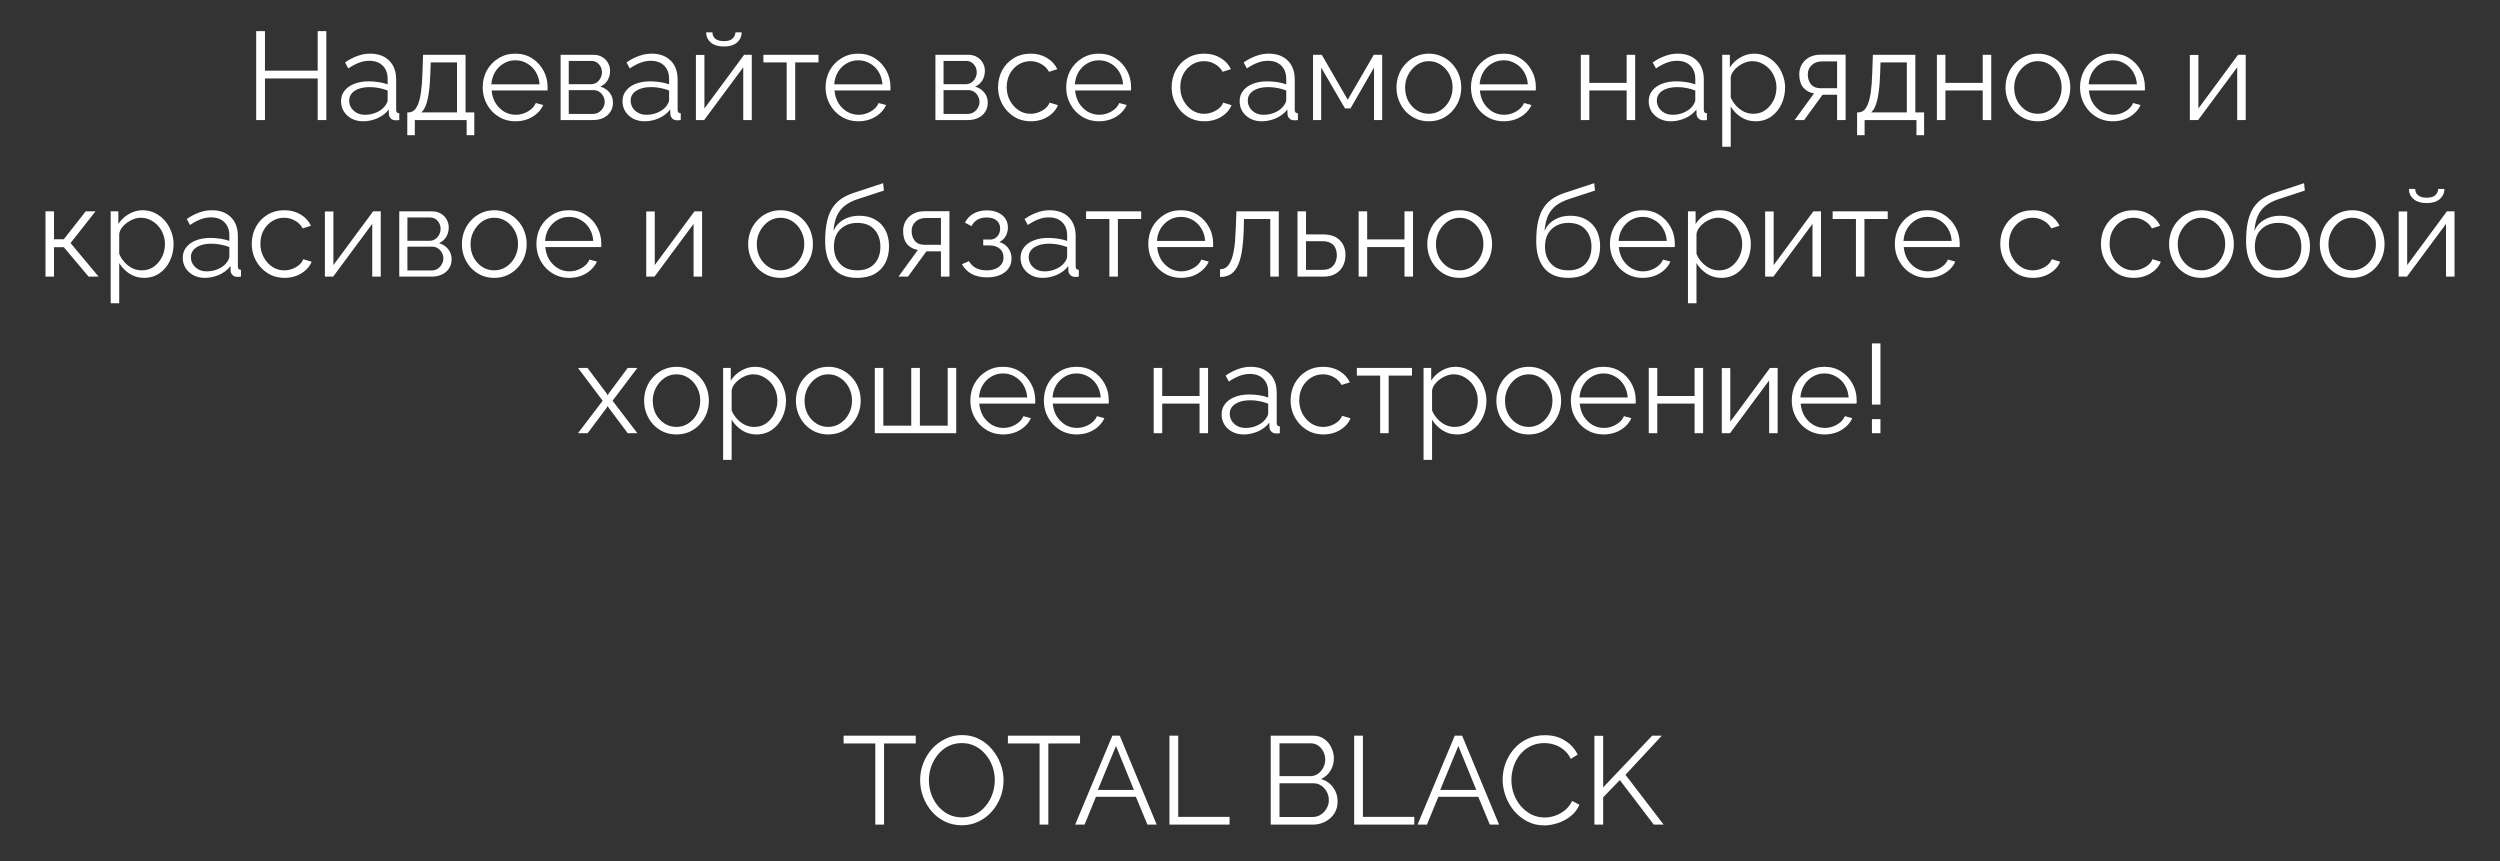 <?xml version="1.0" encoding="UTF-8"?> <svg xmlns="http://www.w3.org/2000/svg" width="479" height="165" viewBox="0 0 479 165" fill="none"><rect x="0" y="0" width="479" height="165" fill="#333333" stroke="none"/> <path d="M62.525 5.96V23H60.869V15.032H50.765V23H49.085V5.96H50.765V13.544H60.869V5.96H62.525ZM65.343 19.4C65.343 18.616 65.567 17.944 66.015 17.384C66.463 16.808 67.079 16.368 67.863 16.064C68.663 15.744 69.583 15.584 70.623 15.584C71.231 15.584 71.863 15.632 72.519 15.728C73.175 15.824 73.759 15.968 74.271 16.16V15.104C74.271 14.048 73.959 13.208 73.335 12.584C72.711 11.96 71.847 11.648 70.743 11.648C70.071 11.648 69.407 11.776 68.751 12.032C68.111 12.272 67.439 12.632 66.735 13.112L66.111 11.96C66.927 11.4 67.727 10.984 68.511 10.712C69.295 10.424 70.095 10.28 70.911 10.28C72.447 10.28 73.663 10.72 74.559 11.6C75.455 12.48 75.903 13.696 75.903 15.248V21.032C75.903 21.256 75.951 21.424 76.047 21.536C76.143 21.632 76.295 21.688 76.503 21.704V23C76.327 23.016 76.175 23.032 76.047 23.048C75.919 23.064 75.823 23.064 75.759 23.048C75.359 23.032 75.055 22.904 74.847 22.664C74.639 22.424 74.527 22.168 74.511 21.896L74.487 20.984C73.927 21.704 73.199 22.264 72.303 22.664C71.407 23.048 70.495 23.24 69.567 23.24C68.767 23.24 68.039 23.072 67.383 22.736C66.743 22.384 66.239 21.92 65.871 21.344C65.519 20.752 65.343 20.104 65.343 19.4ZM73.719 20.36C73.895 20.136 74.031 19.92 74.127 19.712C74.223 19.504 74.271 19.32 74.271 19.16V17.336C73.727 17.128 73.159 16.968 72.567 16.856C71.991 16.744 71.407 16.688 70.815 16.688C69.647 16.688 68.703 16.92 67.983 17.384C67.263 17.848 66.903 18.48 66.903 19.28C66.903 19.744 67.023 20.184 67.263 20.6C67.503 21 67.855 21.336 68.319 21.608C68.783 21.864 69.327 21.992 69.951 21.992C70.735 21.992 71.463 21.84 72.135 21.536C72.823 21.232 73.351 20.84 73.719 20.36ZM78.037 25.904V21.536H78.253C78.621 21.536 78.957 21.424 79.261 21.2C79.565 20.976 79.837 20.584 80.077 20.024C80.317 19.464 80.509 18.696 80.653 17.72C80.797 16.728 80.893 15.48 80.941 13.976L81.061 10.496H89.197V21.536H90.877V25.904H89.413V23H79.477V25.904H78.037ZM80.725 21.536H87.565V11.96H82.525L82.453 14.12C82.405 15.608 82.301 16.856 82.141 17.864C81.997 18.856 81.805 19.648 81.565 20.24C81.341 20.816 81.061 21.248 80.725 21.536ZM98.751 23.24C97.855 23.24 97.023 23.072 96.255 22.736C95.487 22.384 94.823 21.912 94.263 21.32C93.703 20.712 93.263 20.016 92.943 19.232C92.639 18.448 92.487 17.608 92.487 16.712C92.487 15.544 92.751 14.472 93.279 13.496C93.823 12.52 94.567 11.744 95.511 11.168C96.455 10.576 97.527 10.28 98.727 10.28C99.959 10.28 101.031 10.576 101.943 11.168C102.871 11.76 103.599 12.544 104.127 13.52C104.655 14.48 104.919 15.536 104.919 16.688C104.919 16.816 104.919 16.944 104.919 17.072C104.919 17.184 104.911 17.272 104.895 17.336H94.191C94.271 18.232 94.519 19.032 94.935 19.736C95.367 20.424 95.919 20.976 96.591 21.392C97.279 21.792 98.023 21.992 98.823 21.992C99.639 21.992 100.407 21.784 101.127 21.368C101.863 20.952 102.375 20.408 102.663 19.736L104.079 20.12C103.823 20.712 103.431 21.248 102.903 21.728C102.375 22.208 101.751 22.584 101.031 22.856C100.327 23.112 99.567 23.24 98.751 23.24ZM94.143 16.16H103.383C103.319 15.248 103.071 14.448 102.639 13.76C102.223 13.072 101.671 12.536 100.983 12.152C100.311 11.752 99.567 11.552 98.751 11.552C97.935 11.552 97.191 11.752 96.519 12.152C95.847 12.536 95.295 13.08 94.863 13.784C94.447 14.472 94.207 15.264 94.143 16.16ZM107.413 23V10.496H113.653C114.357 10.496 114.949 10.648 115.429 10.952C115.909 11.24 116.269 11.616 116.509 12.08C116.765 12.544 116.893 13.04 116.893 13.568C116.893 14.24 116.733 14.848 116.413 15.392C116.093 15.92 115.629 16.32 115.021 16.592C115.741 16.8 116.325 17.176 116.773 17.72C117.221 18.264 117.445 18.92 117.445 19.688C117.445 20.36 117.277 20.944 116.941 21.44C116.621 21.936 116.173 22.32 115.597 22.592C115.037 22.864 114.389 23 113.653 23H107.413ZM108.973 21.824H113.605C114.021 21.824 114.397 21.72 114.733 21.512C115.085 21.288 115.357 21 115.549 20.648C115.757 20.296 115.861 19.928 115.861 19.544C115.861 19.128 115.765 18.752 115.573 18.416C115.381 18.064 115.125 17.784 114.805 17.576C114.485 17.368 114.117 17.264 113.701 17.264H108.973V21.824ZM108.973 16.136H113.221C113.637 16.136 114.005 16.024 114.325 15.8C114.645 15.576 114.893 15.288 115.069 14.936C115.245 14.584 115.333 14.216 115.333 13.832C115.333 13.256 115.141 12.752 114.757 12.32C114.389 11.888 113.909 11.672 113.317 11.672H108.973V16.136ZM119.272 19.4C119.272 18.616 119.496 17.944 119.944 17.384C120.392 16.808 121.008 16.368 121.792 16.064C122.592 15.744 123.512 15.584 124.552 15.584C125.16 15.584 125.792 15.632 126.448 15.728C127.104 15.824 127.688 15.968 128.2 16.16V15.104C128.2 14.048 127.888 13.208 127.264 12.584C126.64 11.96 125.776 11.648 124.672 11.648C124 11.648 123.336 11.776 122.68 12.032C122.04 12.272 121.368 12.632 120.664 13.112L120.04 11.96C120.856 11.4 121.656 10.984 122.44 10.712C123.224 10.424 124.024 10.28 124.84 10.28C126.376 10.28 127.592 10.72 128.488 11.6C129.384 12.48 129.832 13.696 129.832 15.248V21.032C129.832 21.256 129.88 21.424 129.976 21.536C130.072 21.632 130.224 21.688 130.432 21.704V23C130.256 23.016 130.104 23.032 129.976 23.048C129.848 23.064 129.752 23.064 129.688 23.048C129.288 23.032 128.984 22.904 128.776 22.664C128.568 22.424 128.456 22.168 128.44 21.896L128.416 20.984C127.856 21.704 127.128 22.264 126.232 22.664C125.336 23.048 124.424 23.24 123.496 23.24C122.696 23.24 121.968 23.072 121.312 22.736C120.672 22.384 120.168 21.92 119.8 21.344C119.448 20.752 119.272 20.104 119.272 19.4ZM127.648 20.36C127.824 20.136 127.96 19.92 128.056 19.712C128.152 19.504 128.2 19.32 128.2 19.16V17.336C127.656 17.128 127.088 16.968 126.496 16.856C125.92 16.744 125.336 16.688 124.744 16.688C123.576 16.688 122.632 16.92 121.912 17.384C121.192 17.848 120.832 18.48 120.832 19.28C120.832 19.744 120.952 20.184 121.192 20.6C121.432 21 121.784 21.336 122.248 21.608C122.712 21.864 123.256 21.992 123.88 21.992C124.664 21.992 125.392 21.84 126.064 21.536C126.752 21.232 127.28 20.84 127.648 20.36ZM133.335 23V10.52H134.967V20.792L142.575 10.496H144.039V23H142.407V12.896L134.919 23H133.335ZM138.711 8.912C137.623 8.912 136.783 8.656 136.191 8.144C135.599 7.632 135.303 6.984 135.303 6.2H136.503C136.503 6.68 136.679 7.08 137.031 7.4C137.399 7.72 137.959 7.88 138.711 7.88C139.447 7.88 139.983 7.728 140.319 7.424C140.671 7.12 140.871 6.712 140.919 6.2H142.095C142.095 6.984 141.799 7.632 141.207 8.144C140.615 8.656 139.783 8.912 138.711 8.912ZM150.729 23V11.96H146.265V10.496H156.825V11.96H152.361V23H150.729ZM164.446 23.24C163.55 23.24 162.718 23.072 161.95 22.736C161.182 22.384 160.518 21.912 159.958 21.32C159.398 20.712 158.958 20.016 158.638 19.232C158.334 18.448 158.182 17.608 158.182 16.712C158.182 15.544 158.446 14.472 158.974 13.496C159.518 12.52 160.262 11.744 161.206 11.168C162.15 10.576 163.222 10.28 164.422 10.28C165.654 10.28 166.726 10.576 167.638 11.168C168.566 11.76 169.294 12.544 169.822 13.52C170.35 14.48 170.614 15.536 170.614 16.688C170.614 16.816 170.614 16.944 170.614 17.072C170.614 17.184 170.606 17.272 170.59 17.336H159.886C159.966 18.232 160.214 19.032 160.63 19.736C161.062 20.424 161.614 20.976 162.286 21.392C162.974 21.792 163.718 21.992 164.518 21.992C165.334 21.992 166.102 21.784 166.822 21.368C167.558 20.952 168.07 20.408 168.358 19.736L169.774 20.12C169.518 20.712 169.126 21.248 168.598 21.728C168.07 22.208 167.446 22.584 166.726 22.856C166.022 23.112 165.262 23.24 164.446 23.24ZM159.838 16.16H169.078C169.014 15.248 168.766 14.448 168.334 13.76C167.918 13.072 167.366 12.536 166.678 12.152C166.006 11.752 165.262 11.552 164.446 11.552C163.63 11.552 162.886 11.752 162.214 12.152C161.542 12.536 160.99 13.08 160.558 13.784C160.142 14.472 159.902 15.264 159.838 16.16ZM179.225 23V10.496H185.465C186.169 10.496 186.761 10.648 187.241 10.952C187.721 11.24 188.081 11.616 188.321 12.08C188.577 12.544 188.705 13.04 188.705 13.568C188.705 14.24 188.545 14.848 188.225 15.392C187.905 15.92 187.441 16.32 186.833 16.592C187.553 16.8 188.137 17.176 188.585 17.72C189.033 18.264 189.257 18.92 189.257 19.688C189.257 20.36 189.089 20.944 188.753 21.44C188.433 21.936 187.985 22.32 187.409 22.592C186.849 22.864 186.201 23 185.465 23H179.225ZM180.785 21.824H185.417C185.833 21.824 186.209 21.72 186.545 21.512C186.897 21.288 187.169 21 187.361 20.648C187.569 20.296 187.673 19.928 187.673 19.544C187.673 19.128 187.577 18.752 187.385 18.416C187.193 18.064 186.937 17.784 186.617 17.576C186.297 17.368 185.929 17.264 185.513 17.264H180.785V21.824ZM180.785 16.136H185.033C185.449 16.136 185.817 16.024 186.137 15.8C186.457 15.576 186.705 15.288 186.881 14.936C187.057 14.584 187.145 14.216 187.145 13.832C187.145 13.256 186.953 12.752 186.569 12.32C186.201 11.888 185.721 11.672 185.129 11.672H180.785V16.136ZM197.517 23.24C196.605 23.24 195.765 23.072 194.997 22.736C194.245 22.384 193.581 21.904 193.005 21.296C192.445 20.688 192.005 19.992 191.685 19.208C191.381 18.424 191.229 17.592 191.229 16.712C191.229 15.528 191.493 14.448 192.021 13.472C192.549 12.496 193.285 11.72 194.229 11.144C195.173 10.568 196.261 10.28 197.493 10.28C198.661 10.28 199.693 10.552 200.589 11.096C201.485 11.624 202.149 12.344 202.581 13.256L200.997 13.76C200.645 13.12 200.149 12.624 199.509 12.272C198.885 11.904 198.189 11.72 197.421 11.72C196.589 11.72 195.829 11.936 195.141 12.368C194.453 12.8 193.901 13.392 193.485 14.144C193.085 14.896 192.885 15.752 192.885 16.712C192.885 17.656 193.093 18.512 193.509 19.28C193.925 20.048 194.477 20.664 195.165 21.128C195.853 21.576 196.613 21.8 197.445 21.8C197.989 21.8 198.509 21.704 199.005 21.512C199.517 21.32 199.957 21.064 200.325 20.744C200.709 20.408 200.965 20.048 201.093 19.664L202.701 20.144C202.477 20.736 202.101 21.272 201.573 21.752C201.061 22.216 200.453 22.584 199.749 22.856C199.061 23.112 198.317 23.24 197.517 23.24ZM210.548 23.24C209.652 23.24 208.82 23.072 208.052 22.736C207.284 22.384 206.62 21.912 206.06 21.32C205.5 20.712 205.06 20.016 204.74 19.232C204.436 18.448 204.284 17.608 204.284 16.712C204.284 15.544 204.548 14.472 205.076 13.496C205.62 12.52 206.364 11.744 207.308 11.168C208.252 10.576 209.324 10.28 210.524 10.28C211.756 10.28 212.828 10.576 213.74 11.168C214.668 11.76 215.396 12.544 215.924 13.52C216.452 14.48 216.716 15.536 216.716 16.688C216.716 16.816 216.716 16.944 216.716 17.072C216.716 17.184 216.708 17.272 216.692 17.336H205.988C206.068 18.232 206.316 19.032 206.732 19.736C207.164 20.424 207.716 20.976 208.388 21.392C209.076 21.792 209.82 21.992 210.62 21.992C211.436 21.992 212.204 21.784 212.924 21.368C213.66 20.952 214.172 20.408 214.46 19.736L215.876 20.12C215.62 20.712 215.228 21.248 214.7 21.728C214.172 22.208 213.548 22.584 212.828 22.856C212.124 23.112 211.364 23.24 210.548 23.24ZM205.94 16.16H215.18C215.116 15.248 214.868 14.448 214.436 13.76C214.02 13.072 213.468 12.536 212.78 12.152C212.108 11.752 211.364 11.552 210.548 11.552C209.732 11.552 208.988 11.752 208.316 12.152C207.644 12.536 207.092 13.08 206.66 13.784C206.244 14.472 206.004 15.264 205.94 16.16ZM230.775 23.24C229.863 23.24 229.023 23.072 228.255 22.736C227.503 22.384 226.839 21.904 226.263 21.296C225.703 20.688 225.263 19.992 224.943 19.208C224.639 18.424 224.487 17.592 224.487 16.712C224.487 15.528 224.751 14.448 225.279 13.472C225.807 12.496 226.543 11.72 227.487 11.144C228.431 10.568 229.519 10.28 230.751 10.28C231.919 10.28 232.951 10.552 233.847 11.096C234.743 11.624 235.407 12.344 235.839 13.256L234.255 13.76C233.903 13.12 233.407 12.624 232.767 12.272C232.143 11.904 231.447 11.72 230.679 11.72C229.847 11.72 229.087 11.936 228.399 12.368C227.711 12.8 227.159 13.392 226.743 14.144C226.343 14.896 226.143 15.752 226.143 16.712C226.143 17.656 226.351 18.512 226.767 19.28C227.183 20.048 227.735 20.664 228.423 21.128C229.111 21.576 229.871 21.8 230.703 21.8C231.247 21.8 231.767 21.704 232.263 21.512C232.775 21.32 233.215 21.064 233.583 20.744C233.967 20.408 234.223 20.048 234.351 19.664L235.959 20.144C235.735 20.736 235.359 21.272 234.831 21.752C234.319 22.216 233.711 22.584 233.007 22.856C232.319 23.112 231.575 23.24 230.775 23.24ZM237.515 19.4C237.515 18.616 237.739 17.944 238.187 17.384C238.635 16.808 239.251 16.368 240.035 16.064C240.835 15.744 241.755 15.584 242.795 15.584C243.403 15.584 244.035 15.632 244.691 15.728C245.347 15.824 245.931 15.968 246.443 16.16V15.104C246.443 14.048 246.131 13.208 245.507 12.584C244.883 11.96 244.019 11.648 242.915 11.648C242.243 11.648 241.579 11.776 240.923 12.032C240.283 12.272 239.611 12.632 238.907 13.112L238.283 11.96C239.099 11.4 239.899 10.984 240.683 10.712C241.467 10.424 242.267 10.28 243.083 10.28C244.619 10.28 245.835 10.72 246.731 11.6C247.627 12.48 248.075 13.696 248.075 15.248V21.032C248.075 21.256 248.123 21.424 248.219 21.536C248.315 21.632 248.467 21.688 248.675 21.704V23C248.499 23.016 248.347 23.032 248.219 23.048C248.091 23.064 247.995 23.064 247.931 23.048C247.531 23.032 247.227 22.904 247.019 22.664C246.811 22.424 246.699 22.168 246.683 21.896L246.659 20.984C246.099 21.704 245.371 22.264 244.475 22.664C243.579 23.048 242.667 23.24 241.739 23.24C240.939 23.24 240.211 23.072 239.555 22.736C238.915 22.384 238.411 21.92 238.043 21.344C237.691 20.752 237.515 20.104 237.515 19.4ZM245.891 20.36C246.067 20.136 246.203 19.92 246.299 19.712C246.395 19.504 246.443 19.32 246.443 19.16V17.336C245.899 17.128 245.331 16.968 244.739 16.856C244.163 16.744 243.579 16.688 242.987 16.688C241.819 16.688 240.875 16.92 240.155 17.384C239.435 17.848 239.075 18.48 239.075 19.28C239.075 19.744 239.195 20.184 239.435 20.6C239.675 21 240.027 21.336 240.491 21.608C240.955 21.864 241.499 21.992 242.123 21.992C242.907 21.992 243.635 21.84 244.307 21.536C244.995 21.232 245.523 20.84 245.891 20.36ZM251.577 23V10.496H253.257L258.225 19.112L263.217 10.496H264.825V23H263.265V12.944L258.753 20.768H257.697L253.137 12.944V23H251.577ZM273.757 23.24C272.861 23.24 272.029 23.072 271.261 22.736C270.509 22.384 269.853 21.912 269.293 21.32C268.749 20.712 268.325 20.024 268.021 19.256C267.717 18.472 267.565 17.648 267.565 16.784C267.565 15.888 267.717 15.056 268.021 14.288C268.325 13.504 268.757 12.816 269.317 12.224C269.877 11.616 270.533 11.144 271.285 10.808C272.053 10.456 272.885 10.28 273.781 10.28C274.677 10.28 275.501 10.456 276.253 10.808C277.005 11.144 277.661 11.616 278.221 12.224C278.781 12.816 279.213 13.504 279.517 14.288C279.821 15.056 279.973 15.888 279.973 16.784C279.973 17.648 279.821 18.472 279.517 19.256C279.213 20.024 278.781 20.712 278.221 21.32C277.677 21.912 277.021 22.384 276.253 22.736C275.501 23.072 274.669 23.24 273.757 23.24ZM269.221 16.808C269.221 17.736 269.421 18.584 269.821 19.352C270.237 20.104 270.789 20.704 271.477 21.152C272.165 21.584 272.925 21.8 273.757 21.8C274.589 21.8 275.349 21.576 276.037 21.128C276.725 20.68 277.277 20.072 277.693 19.304C278.109 18.52 278.317 17.672 278.317 16.76C278.317 15.832 278.109 14.984 277.693 14.216C277.277 13.448 276.725 12.84 276.037 12.392C275.349 11.944 274.589 11.72 273.757 11.72C272.925 11.72 272.165 11.952 271.477 12.416C270.805 12.88 270.261 13.496 269.845 14.264C269.429 15.016 269.221 15.864 269.221 16.808ZM288.102 23.24C287.206 23.24 286.374 23.072 285.606 22.736C284.838 22.384 284.174 21.912 283.614 21.32C283.054 20.712 282.614 20.016 282.294 19.232C281.99 18.448 281.838 17.608 281.838 16.712C281.838 15.544 282.102 14.472 282.63 13.496C283.174 12.52 283.918 11.744 284.862 11.168C285.806 10.576 286.878 10.28 288.078 10.28C289.31 10.28 290.382 10.576 291.294 11.168C292.222 11.76 292.95 12.544 293.478 13.52C294.006 14.48 294.27 15.536 294.27 16.688C294.27 16.816 294.27 16.944 294.27 17.072C294.27 17.184 294.262 17.272 294.246 17.336H283.542C283.622 18.232 283.87 19.032 284.286 19.736C284.718 20.424 285.27 20.976 285.942 21.392C286.63 21.792 287.374 21.992 288.174 21.992C288.99 21.992 289.758 21.784 290.478 21.368C291.214 20.952 291.726 20.408 292.014 19.736L293.43 20.12C293.174 20.712 292.782 21.248 292.254 21.728C291.726 22.208 291.102 22.584 290.382 22.856C289.678 23.112 288.918 23.24 288.102 23.24ZM283.494 16.16H292.734C292.67 15.248 292.422 14.448 291.99 13.76C291.574 13.072 291.022 12.536 290.334 12.152C289.662 11.752 288.918 11.552 288.102 11.552C287.286 11.552 286.542 11.752 285.87 12.152C285.198 12.536 284.646 13.08 284.214 13.784C283.798 14.472 283.558 15.264 283.494 16.16ZM302.881 23V10.496H304.513V15.872H311.665V10.496H313.297V23H311.665V17.336H304.513V23H302.881ZM315.89 19.4C315.89 18.616 316.114 17.944 316.562 17.384C317.01 16.808 317.626 16.368 318.41 16.064C319.21 15.744 320.13 15.584 321.17 15.584C321.778 15.584 322.41 15.632 323.066 15.728C323.722 15.824 324.306 15.968 324.818 16.16V15.104C324.818 14.048 324.506 13.208 323.882 12.584C323.258 11.96 322.394 11.648 321.29 11.648C320.618 11.648 319.954 11.776 319.298 12.032C318.658 12.272 317.986 12.632 317.282 13.112L316.658 11.96C317.474 11.4 318.274 10.984 319.058 10.712C319.842 10.424 320.642 10.28 321.458 10.28C322.994 10.28 324.21 10.72 325.106 11.6C326.002 12.48 326.45 13.696 326.45 15.248V21.032C326.45 21.256 326.498 21.424 326.594 21.536C326.69 21.632 326.842 21.688 327.05 21.704V23C326.874 23.016 326.722 23.032 326.594 23.048C326.466 23.064 326.37 23.064 326.306 23.048C325.906 23.032 325.602 22.904 325.394 22.664C325.186 22.424 325.074 22.168 325.058 21.896L325.034 20.984C324.474 21.704 323.746 22.264 322.85 22.664C321.954 23.048 321.042 23.24 320.114 23.24C319.314 23.24 318.586 23.072 317.93 22.736C317.29 22.384 316.786 21.92 316.418 21.344C316.066 20.752 315.89 20.104 315.89 19.4ZM324.266 20.36C324.442 20.136 324.578 19.92 324.674 19.712C324.77 19.504 324.818 19.32 324.818 19.16V17.336C324.274 17.128 323.706 16.968 323.114 16.856C322.538 16.744 321.954 16.688 321.362 16.688C320.194 16.688 319.25 16.92 318.53 17.384C317.81 17.848 317.45 18.48 317.45 19.28C317.45 19.744 317.57 20.184 317.81 20.6C318.05 21 318.402 21.336 318.866 21.608C319.33 21.864 319.874 21.992 320.498 21.992C321.282 21.992 322.01 21.84 322.682 21.536C323.37 21.232 323.898 20.84 324.266 20.36ZM336.36 23.24C335.32 23.24 334.384 22.968 333.552 22.424C332.736 21.88 332.088 21.208 331.608 20.408V28.112H329.976V10.496H331.44V12.92C331.936 12.136 332.6 11.504 333.432 11.024C334.264 10.528 335.152 10.28 336.096 10.28C336.96 10.28 337.752 10.464 338.472 10.832C339.192 11.184 339.816 11.664 340.344 12.272C340.872 12.88 341.28 13.576 341.568 14.36C341.872 15.128 342.024 15.928 342.024 16.76C342.024 17.928 341.784 19.008 341.304 20C340.84 20.976 340.184 21.76 339.336 22.352C338.488 22.944 337.496 23.24 336.36 23.24ZM335.904 21.8C336.592 21.8 337.208 21.664 337.752 21.392C338.296 21.104 338.76 20.72 339.144 20.24C339.544 19.76 339.848 19.224 340.056 18.632C340.264 18.024 340.368 17.4 340.368 16.76C340.368 16.088 340.248 15.448 340.008 14.84C339.784 14.232 339.456 13.696 339.024 13.232C338.592 12.768 338.096 12.4 337.536 12.128C336.976 11.856 336.368 11.72 335.712 11.72C335.296 11.72 334.864 11.8 334.416 11.96C333.968 12.12 333.536 12.352 333.12 12.656C332.72 12.944 332.384 13.272 332.112 13.64C331.84 14.008 331.672 14.4 331.608 14.816V18.656C331.864 19.248 332.208 19.784 332.64 20.264C333.072 20.728 333.568 21.104 334.128 21.392C334.704 21.664 335.296 21.8 335.904 21.8ZM343.852 23L347.572 17.888C346.724 17.76 346.036 17.392 345.508 16.784C344.996 16.16 344.74 15.312 344.74 14.24C344.74 13.52 344.908 12.88 345.244 12.32C345.58 11.76 346.052 11.312 346.66 10.976C347.284 10.64 348.012 10.472 348.844 10.472H353.62V23H351.988V18.152H349.204L345.676 23H343.852ZM348.82 16.904H351.988V11.768H349.108C348.276 11.768 347.612 12.008 347.116 12.488C346.62 12.952 346.372 13.544 346.372 14.264C346.372 15 346.572 15.624 346.972 16.136C347.388 16.648 348.004 16.904 348.82 16.904ZM355.818 25.904V21.536H356.034C356.402 21.536 356.738 21.424 357.042 21.2C357.346 20.976 357.618 20.584 357.858 20.024C358.098 19.464 358.29 18.696 358.434 17.72C358.578 16.728 358.674 15.48 358.722 13.976L358.842 10.496H366.978V21.536H368.658V25.904H367.194V23H357.258V25.904H355.818ZM358.506 21.536H365.346V11.96H360.306L360.234 14.12C360.186 15.608 360.082 16.856 359.922 17.864C359.778 18.856 359.586 19.648 359.346 20.24C359.122 20.816 358.842 21.248 358.506 21.536ZM371.108 23V10.496H372.74V15.872H379.892V10.496H381.524V23H379.892V17.336H372.74V23H371.108ZM390.452 23.24C389.556 23.24 388.724 23.072 387.956 22.736C387.204 22.384 386.548 21.912 385.988 21.32C385.444 20.712 385.02 20.024 384.716 19.256C384.412 18.472 384.26 17.648 384.26 16.784C384.26 15.888 384.412 15.056 384.716 14.288C385.02 13.504 385.452 12.816 386.012 12.224C386.572 11.616 387.228 11.144 387.98 10.808C388.748 10.456 389.58 10.28 390.476 10.28C391.372 10.28 392.196 10.456 392.948 10.808C393.7 11.144 394.356 11.616 394.916 12.224C395.476 12.816 395.908 13.504 396.212 14.288C396.516 15.056 396.668 15.888 396.668 16.784C396.668 17.648 396.516 18.472 396.212 19.256C395.908 20.024 395.476 20.712 394.916 21.32C394.372 21.912 393.716 22.384 392.948 22.736C392.196 23.072 391.364 23.24 390.452 23.24ZM385.916 16.808C385.916 17.736 386.116 18.584 386.516 19.352C386.932 20.104 387.484 20.704 388.172 21.152C388.86 21.584 389.62 21.8 390.452 21.8C391.284 21.8 392.044 21.576 392.732 21.128C393.42 20.68 393.972 20.072 394.388 19.304C394.804 18.52 395.012 17.672 395.012 16.76C395.012 15.832 394.804 14.984 394.388 14.216C393.972 13.448 393.42 12.84 392.732 12.392C392.044 11.944 391.284 11.72 390.452 11.72C389.62 11.72 388.86 11.952 388.172 12.416C387.5 12.88 386.956 13.496 386.54 14.264C386.124 15.016 385.916 15.864 385.916 16.808ZM404.798 23.24C403.902 23.24 403.07 23.072 402.302 22.736C401.534 22.384 400.87 21.912 400.31 21.32C399.75 20.712 399.31 20.016 398.99 19.232C398.686 18.448 398.534 17.608 398.534 16.712C398.534 15.544 398.798 14.472 399.326 13.496C399.87 12.52 400.614 11.744 401.558 11.168C402.502 10.576 403.574 10.28 404.774 10.28C406.006 10.28 407.078 10.576 407.99 11.168C408.918 11.76 409.646 12.544 410.174 13.52C410.702 14.48 410.966 15.536 410.966 16.688C410.966 16.816 410.966 16.944 410.966 17.072C410.966 17.184 410.958 17.272 410.942 17.336H400.238C400.318 18.232 400.566 19.032 400.982 19.736C401.414 20.424 401.966 20.976 402.638 21.392C403.326 21.792 404.07 21.992 404.87 21.992C405.686 21.992 406.454 21.784 407.174 21.368C407.91 20.952 408.422 20.408 408.71 19.736L410.126 20.12C409.87 20.712 409.478 21.248 408.95 21.728C408.422 22.208 407.798 22.584 407.078 22.856C406.374 23.112 405.614 23.24 404.798 23.24ZM400.19 16.16H409.43C409.366 15.248 409.118 14.448 408.686 13.76C408.27 13.072 407.718 12.536 407.03 12.152C406.358 11.752 405.614 11.552 404.798 11.552C403.982 11.552 403.238 11.752 402.566 12.152C401.894 12.536 401.342 13.08 400.91 13.784C400.494 14.472 400.254 15.264 400.19 16.16ZM419.577 23V10.52H421.209V20.792L428.817 10.496H430.281V23H428.649V12.896L421.161 23H419.577ZM8.717 53V40.496H10.349V45.848H12.221L16.421 40.496H18.293L13.517 46.568L18.893 53H16.973L12.221 47.36H10.349V53H8.717ZM27.594 53.24C26.554 53.24 25.618 52.968 24.786 52.424C23.97 51.88 23.322 51.208 22.842 50.408V58.112H21.21V40.496H22.674V42.92C23.17 42.136 23.834 41.504 24.666 41.024C25.498 40.528 26.386 40.28 27.33 40.28C28.194 40.28 28.986 40.464 29.706 40.832C30.426 41.184 31.05 41.664 31.578 42.272C32.106 42.88 32.514 43.576 32.802 44.36C33.106 45.128 33.258 45.928 33.258 46.76C33.258 47.928 33.018 49.008 32.538 50C32.074 50.976 31.418 51.76 30.57 52.352C29.722 52.944 28.73 53.24 27.594 53.24ZM27.138 51.8C27.826 51.8 28.442 51.664 28.986 51.392C29.53 51.104 29.994 50.72 30.378 50.24C30.778 49.76 31.082 49.224 31.29 48.632C31.498 48.024 31.602 47.4 31.602 46.76C31.602 46.088 31.482 45.448 31.242 44.84C31.018 44.232 30.69 43.696 30.258 43.232C29.826 42.768 29.33 42.4 28.77 42.128C28.21 41.856 27.602 41.72 26.946 41.72C26.53 41.72 26.098 41.8 25.65 41.96C25.202 42.12 24.77 42.352 24.354 42.656C23.954 42.944 23.618 43.272 23.346 43.64C23.074 44.008 22.906 44.4 22.842 44.816V48.656C23.098 49.248 23.442 49.784 23.874 50.264C24.306 50.728 24.802 51.104 25.362 51.392C25.938 51.664 26.53 51.8 27.138 51.8ZM35.015 49.4C35.015 48.616 35.239 47.944 35.687 47.384C36.135 46.808 36.751 46.368 37.535 46.064C38.335 45.744 39.255 45.584 40.295 45.584C40.903 45.584 41.535 45.632 42.191 45.728C42.847 45.824 43.431 45.968 43.943 46.16V45.104C43.943 44.048 43.631 43.208 43.007 42.584C42.383 41.96 41.519 41.648 40.415 41.648C39.743 41.648 39.079 41.776 38.423 42.032C37.783 42.272 37.111 42.632 36.407 43.112L35.783 41.96C36.599 41.4 37.399 40.984 38.183 40.712C38.967 40.424 39.767 40.28 40.583 40.28C42.119 40.28 43.335 40.72 44.231 41.6C45.127 42.48 45.575 43.696 45.575 45.248V51.032C45.575 51.256 45.623 51.424 45.719 51.536C45.815 51.632 45.967 51.688 46.175 51.704V53C45.999 53.016 45.847 53.032 45.719 53.048C45.591 53.064 45.495 53.064 45.431 53.048C45.031 53.032 44.727 52.904 44.519 52.664C44.311 52.424 44.199 52.168 44.183 51.896L44.159 50.984C43.599 51.704 42.871 52.264 41.975 52.664C41.079 53.048 40.167 53.24 39.239 53.24C38.439 53.24 37.711 53.072 37.055 52.736C36.415 52.384 35.911 51.92 35.543 51.344C35.191 50.752 35.015 50.104 35.015 49.4ZM43.391 50.36C43.567 50.136 43.703 49.92 43.799 49.712C43.895 49.504 43.943 49.32 43.943 49.16V47.336C43.399 47.128 42.831 46.968 42.239 46.856C41.663 46.744 41.079 46.688 40.487 46.688C39.319 46.688 38.375 46.92 37.655 47.384C36.935 47.848 36.575 48.48 36.575 49.28C36.575 49.744 36.695 50.184 36.935 50.6C37.175 51 37.527 51.336 37.991 51.608C38.455 51.864 38.999 51.992 39.623 51.992C40.407 51.992 41.135 51.84 41.807 51.536C42.495 51.232 43.023 50.84 43.391 50.36ZM54.525 53.24C53.613 53.24 52.773 53.072 52.005 52.736C51.253 52.384 50.589 51.904 50.013 51.296C49.453 50.688 49.013 49.992 48.693 49.208C48.389 48.424 48.237 47.592 48.237 46.712C48.237 45.528 48.501 44.448 49.029 43.472C49.557 42.496 50.293 41.72 51.237 41.144C52.181 40.568 53.269 40.28 54.501 40.28C55.669 40.28 56.701 40.552 57.597 41.096C58.493 41.624 59.157 42.344 59.589 43.256L58.005 43.76C57.653 43.12 57.157 42.624 56.517 42.272C55.893 41.904 55.197 41.72 54.429 41.72C53.597 41.72 52.837 41.936 52.149 42.368C51.461 42.8 50.909 43.392 50.493 44.144C50.093 44.896 49.893 45.752 49.893 46.712C49.893 47.656 50.101 48.512 50.517 49.28C50.933 50.048 51.485 50.664 52.173 51.128C52.861 51.576 53.621 51.8 54.453 51.8C54.997 51.8 55.517 51.704 56.013 51.512C56.525 51.32 56.965 51.064 57.333 50.744C57.717 50.408 57.973 50.048 58.101 49.664L59.709 50.144C59.485 50.736 59.109 51.272 58.581 51.752C58.069 52.216 57.461 52.584 56.757 52.856C56.069 53.112 55.325 53.24 54.525 53.24ZM62.249 53V40.52H63.881V50.792L71.489 40.496H72.953V53H71.321V42.896L63.833 53H62.249ZM76.499 53V40.496H82.739C83.443 40.496 84.035 40.648 84.515 40.952C84.995 41.24 85.355 41.616 85.595 42.08C85.851 42.544 85.979 43.04 85.979 43.568C85.979 44.24 85.819 44.848 85.499 45.392C85.179 45.92 84.715 46.32 84.107 46.592C84.827 46.8 85.411 47.176 85.859 47.72C86.307 48.264 86.531 48.92 86.531 49.688C86.531 50.36 86.363 50.944 86.027 51.44C85.707 51.936 85.259 52.32 84.683 52.592C84.123 52.864 83.475 53 82.739 53H76.499ZM78.059 51.824H82.691C83.107 51.824 83.483 51.72 83.819 51.512C84.171 51.288 84.443 51 84.635 50.648C84.843 50.296 84.947 49.928 84.947 49.544C84.947 49.128 84.851 48.752 84.659 48.416C84.467 48.064 84.211 47.784 83.891 47.576C83.571 47.368 83.203 47.264 82.787 47.264H78.059V51.824ZM78.059 46.136H82.307C82.723 46.136 83.091 46.024 83.411 45.8C83.731 45.576 83.979 45.288 84.155 44.936C84.331 44.584 84.419 44.216 84.419 43.832C84.419 43.256 84.227 42.752 83.843 42.32C83.475 41.888 82.995 41.672 82.403 41.672H78.059V46.136ZM94.694 53.24C93.798 53.24 92.966 53.072 92.198 52.736C91.446 52.384 90.79 51.912 90.23 51.32C89.686 50.712 89.262 50.024 88.958 49.256C88.654 48.472 88.502 47.648 88.502 46.784C88.502 45.888 88.654 45.056 88.958 44.288C89.262 43.504 89.694 42.816 90.254 42.224C90.814 41.616 91.47 41.144 92.222 40.808C92.99 40.456 93.822 40.28 94.718 40.28C95.614 40.28 96.438 40.456 97.19 40.808C97.942 41.144 98.598 41.616 99.158 42.224C99.718 42.816 100.15 43.504 100.454 44.288C100.758 45.056 100.91 45.888 100.91 46.784C100.91 47.648 100.758 48.472 100.454 49.256C100.15 50.024 99.718 50.712 99.158 51.32C98.614 51.912 97.958 52.384 97.19 52.736C96.438 53.072 95.606 53.24 94.694 53.24ZM90.158 46.808C90.158 47.736 90.358 48.584 90.758 49.352C91.174 50.104 91.726 50.704 92.414 51.152C93.102 51.584 93.862 51.8 94.694 51.8C95.526 51.8 96.286 51.576 96.974 51.128C97.662 50.68 98.214 50.072 98.63 49.304C99.046 48.52 99.254 47.672 99.254 46.76C99.254 45.832 99.046 44.984 98.63 44.216C98.214 43.448 97.662 42.84 96.974 42.392C96.286 41.944 95.526 41.72 94.694 41.72C93.862 41.72 93.102 41.952 92.414 42.416C91.742 42.88 91.198 43.496 90.782 44.264C90.366 45.016 90.158 45.864 90.158 46.808ZM109.04 53.24C108.144 53.24 107.312 53.072 106.544 52.736C105.776 52.384 105.112 51.912 104.552 51.32C103.992 50.712 103.552 50.016 103.232 49.232C102.928 48.448 102.776 47.608 102.776 46.712C102.776 45.544 103.04 44.472 103.568 43.496C104.112 42.52 104.856 41.744 105.8 41.168C106.744 40.576 107.816 40.28 109.016 40.28C110.248 40.28 111.32 40.576 112.232 41.168C113.16 41.76 113.888 42.544 114.416 43.52C114.944 44.48 115.208 45.536 115.208 46.688C115.208 46.816 115.208 46.944 115.208 47.072C115.208 47.184 115.2 47.272 115.184 47.336H104.48C104.56 48.232 104.808 49.032 105.224 49.736C105.656 50.424 106.208 50.976 106.88 51.392C107.568 51.792 108.312 51.992 109.112 51.992C109.928 51.992 110.696 51.784 111.416 51.368C112.152 50.952 112.664 50.408 112.952 49.736L114.368 50.12C114.112 50.712 113.72 51.248 113.192 51.728C112.664 52.208 112.04 52.584 111.32 52.856C110.616 53.112 109.856 53.24 109.04 53.24ZM104.432 46.16H113.672C113.608 45.248 113.36 44.448 112.928 43.76C112.512 43.072 111.96 42.536 111.272 42.152C110.6 41.752 109.856 41.552 109.04 41.552C108.224 41.552 107.48 41.752 106.808 42.152C106.136 42.536 105.584 43.08 105.152 43.784C104.736 44.472 104.496 45.264 104.432 46.16ZM123.819 53V40.52H125.451V50.792L133.059 40.496H134.523V53H132.891V42.896L125.403 53H123.819ZM149.538 53.24C148.642 53.24 147.81 53.072 147.042 52.736C146.29 52.384 145.634 51.912 145.074 51.32C144.53 50.712 144.106 50.024 143.802 49.256C143.498 48.472 143.346 47.648 143.346 46.784C143.346 45.888 143.498 45.056 143.802 44.288C144.106 43.504 144.538 42.816 145.098 42.224C145.658 41.616 146.314 41.144 147.066 40.808C147.834 40.456 148.666 40.28 149.562 40.28C150.458 40.28 151.282 40.456 152.034 40.808C152.786 41.144 153.442 41.616 154.002 42.224C154.562 42.816 154.994 43.504 155.298 44.288C155.602 45.056 155.754 45.888 155.754 46.784C155.754 47.648 155.602 48.472 155.298 49.256C154.994 50.024 154.562 50.712 154.002 51.32C153.458 51.912 152.802 52.384 152.034 52.736C151.282 53.072 150.45 53.24 149.538 53.24ZM145.002 46.808C145.002 47.736 145.202 48.584 145.602 49.352C146.018 50.104 146.57 50.704 147.258 51.152C147.946 51.584 148.706 51.8 149.538 51.8C150.37 51.8 151.13 51.576 151.818 51.128C152.506 50.68 153.058 50.072 153.474 49.304C153.89 48.52 154.098 47.672 154.098 46.76C154.098 45.832 153.89 44.984 153.474 44.216C153.058 43.448 152.506 42.84 151.818 42.392C151.13 41.944 150.37 41.72 149.538 41.72C148.706 41.72 147.946 41.952 147.258 42.416C146.586 42.88 146.042 43.496 145.626 44.264C145.21 45.016 145.002 45.864 145.002 46.808ZM164.22 53.24C162.204 53.24 160.676 52.624 159.636 51.392C158.612 50.144 158.1 48.424 158.1 46.232C158.1 44.68 158.228 43.368 158.484 42.296C158.74 41.224 159.116 40.344 159.612 39.656C160.108 38.952 160.716 38.376 161.436 37.928C162.172 37.48 163.012 37.112 163.956 36.824L169.212 35.096L169.356 36.512L164.292 38.168C163.332 38.488 162.532 38.896 161.892 39.392C161.252 39.888 160.748 40.52 160.38 41.288C160.028 42.04 159.796 43.024 159.684 44.24C160.1 43.312 160.74 42.6 161.604 42.104C162.468 41.592 163.468 41.336 164.604 41.336C165.82 41.336 166.852 41.584 167.7 42.08C168.564 42.576 169.22 43.264 169.668 44.144C170.116 45.024 170.34 46.04 170.34 47.192C170.34 48.408 170.1 49.472 169.62 50.384C169.156 51.28 168.468 51.984 167.556 52.496C166.66 52.992 165.548 53.24 164.22 53.24ZM164.22 51.8C165.644 51.8 166.74 51.392 167.508 50.576C168.292 49.744 168.684 48.64 168.684 47.264C168.684 45.92 168.3 44.824 167.532 43.976C166.78 43.128 165.676 42.704 164.22 42.704C163.388 42.704 162.636 42.88 161.964 43.232C161.292 43.584 160.756 44.096 160.356 44.768C159.972 45.44 159.78 46.272 159.78 47.264C159.78 48.128 159.948 48.904 160.284 49.592C160.636 50.28 161.14 50.824 161.796 51.224C162.452 51.608 163.26 51.8 164.22 51.8ZM172.149 53L175.869 47.888C175.021 47.76 174.333 47.392 173.805 46.784C173.293 46.16 173.037 45.312 173.037 44.24C173.037 43.52 173.205 42.88 173.541 42.32C173.877 41.76 174.349 41.312 174.957 40.976C175.581 40.64 176.309 40.472 177.141 40.472H181.917V53H180.285V48.152H177.501L173.973 53H172.149ZM177.117 46.904H180.285V41.768H177.405C176.573 41.768 175.909 42.008 175.413 42.488C174.917 42.952 174.669 43.544 174.669 44.264C174.669 45 174.869 45.624 175.269 46.136C175.685 46.648 176.301 46.904 177.117 46.904ZM189.131 53.144C187.979 53.144 186.995 52.928 186.179 52.496C185.363 52.048 184.739 51.424 184.307 50.624L185.651 50.024C185.955 50.584 186.395 51.024 186.971 51.344C187.547 51.648 188.243 51.8 189.059 51.8C190.035 51.8 190.811 51.576 191.387 51.128C191.979 50.68 192.275 50.08 192.275 49.328C192.275 48.64 192.043 48.088 191.579 47.672C191.115 47.256 190.475 47.04 189.659 47.024H188.387V45.896H189.755C190.107 45.896 190.427 45.8 190.715 45.608C191.003 45.416 191.227 45.16 191.387 44.84C191.547 44.52 191.627 44.16 191.627 43.76C191.627 43.136 191.403 42.632 190.955 42.248C190.523 41.864 189.883 41.672 189.035 41.672C188.331 41.672 187.739 41.816 187.259 42.104C186.795 42.376 186.419 42.784 186.131 43.328L184.883 42.656C185.251 41.92 185.795 41.344 186.515 40.928C187.251 40.512 188.107 40.304 189.083 40.304C189.883 40.304 190.579 40.44 191.171 40.712C191.779 40.968 192.251 41.344 192.587 41.84C192.939 42.32 193.115 42.904 193.115 43.592C193.115 44.184 192.971 44.736 192.683 45.248C192.395 45.744 191.995 46.12 191.483 46.376C192.219 46.6 192.787 46.992 193.187 47.552C193.603 48.112 193.811 48.768 193.811 49.52C193.811 50.272 193.611 50.92 193.211 51.464C192.811 52.008 192.259 52.424 191.555 52.712C190.851 53 190.043 53.144 189.131 53.144ZM195.538 49.4C195.538 48.616 195.762 47.944 196.21 47.384C196.658 46.808 197.274 46.368 198.058 46.064C198.858 45.744 199.778 45.584 200.818 45.584C201.426 45.584 202.058 45.632 202.714 45.728C203.37 45.824 203.954 45.968 204.466 46.16V45.104C204.466 44.048 204.154 43.208 203.53 42.584C202.906 41.96 202.042 41.648 200.938 41.648C200.266 41.648 199.602 41.776 198.946 42.032C198.306 42.272 197.634 42.632 196.93 43.112L196.306 41.96C197.122 41.4 197.922 40.984 198.706 40.712C199.49 40.424 200.29 40.28 201.106 40.28C202.642 40.28 203.858 40.72 204.754 41.6C205.65 42.48 206.098 43.696 206.098 45.248V51.032C206.098 51.256 206.146 51.424 206.242 51.536C206.338 51.632 206.49 51.688 206.698 51.704V53C206.522 53.016 206.37 53.032 206.242 53.048C206.114 53.064 206.018 53.064 205.954 53.048C205.554 53.032 205.25 52.904 205.042 52.664C204.834 52.424 204.722 52.168 204.706 51.896L204.682 50.984C204.122 51.704 203.394 52.264 202.498 52.664C201.602 53.048 200.69 53.24 199.762 53.24C198.962 53.24 198.234 53.072 197.578 52.736C196.938 52.384 196.434 51.92 196.066 51.344C195.714 50.752 195.538 50.104 195.538 49.4ZM203.914 50.36C204.09 50.136 204.226 49.92 204.322 49.712C204.418 49.504 204.466 49.32 204.466 49.16V47.336C203.922 47.128 203.354 46.968 202.762 46.856C202.186 46.744 201.602 46.688 201.01 46.688C199.842 46.688 198.898 46.92 198.178 47.384C197.458 47.848 197.098 48.48 197.098 49.28C197.098 49.744 197.218 50.184 197.458 50.6C197.698 51 198.05 51.336 198.514 51.608C198.978 51.864 199.522 51.992 200.146 51.992C200.93 51.992 201.658 51.84 202.33 51.536C203.018 51.232 203.546 50.84 203.914 50.36ZM212.557 53V41.96H208.093V40.496H218.653V41.96H214.189V53H212.557ZM226.274 53.24C225.378 53.24 224.546 53.072 223.778 52.736C223.01 52.384 222.346 51.912 221.786 51.32C221.226 50.712 220.786 50.016 220.466 49.232C220.162 48.448 220.01 47.608 220.01 46.712C220.01 45.544 220.274 44.472 220.802 43.496C221.346 42.52 222.09 41.744 223.034 41.168C223.978 40.576 225.05 40.28 226.25 40.28C227.482 40.28 228.554 40.576 229.466 41.168C230.394 41.76 231.122 42.544 231.65 43.52C232.178 44.48 232.442 45.536 232.442 46.688C232.442 46.816 232.442 46.944 232.442 47.072C232.442 47.184 232.434 47.272 232.418 47.336H221.714C221.794 48.232 222.042 49.032 222.458 49.736C222.89 50.424 223.442 50.976 224.114 51.392C224.802 51.792 225.546 51.992 226.346 51.992C227.162 51.992 227.93 51.784 228.65 51.368C229.386 50.952 229.898 50.408 230.186 49.736L231.602 50.12C231.346 50.712 230.954 51.248 230.426 51.728C229.898 52.208 229.274 52.584 228.554 52.856C227.85 53.112 227.09 53.24 226.274 53.24ZM221.666 46.16H230.906C230.842 45.248 230.594 44.448 230.162 43.76C229.746 43.072 229.194 42.536 228.506 42.152C227.834 41.752 227.09 41.552 226.274 41.552C225.458 41.552 224.714 41.752 224.042 42.152C223.37 42.536 222.818 43.08 222.386 43.784C221.97 44.472 221.73 45.264 221.666 46.16ZM233.76 53.072V51.584C234.192 51.584 234.576 51.472 234.912 51.248C235.248 51.008 235.544 50.608 235.8 50.048C236.072 49.488 236.288 48.72 236.448 47.744C236.608 46.752 236.712 45.496 236.76 43.976L236.904 40.496H245.016V53H243.384V41.96H238.344L238.296 44.12C238.232 45.848 238.096 47.296 237.888 48.464C237.68 49.616 237.384 50.528 237 51.2C236.632 51.872 236.176 52.352 235.632 52.64C235.088 52.928 234.464 53.072 233.76 53.072ZM248.6 53V40.496H250.232V44.912H253.472C254.896 44.912 255.968 45.28 256.688 46.016C257.424 46.736 257.792 47.688 257.792 48.872C257.792 49.64 257.632 50.336 257.312 50.96C256.992 51.584 256.52 52.08 255.896 52.448C255.288 52.816 254.52 53 253.592 53H248.6ZM250.232 51.704H253.376C254.032 51.704 254.56 51.576 254.96 51.32C255.36 51.048 255.656 50.704 255.848 50.288C256.04 49.856 256.136 49.392 256.136 48.896C256.136 48.416 256.048 47.976 255.872 47.576C255.712 47.16 255.424 46.832 255.008 46.592C254.608 46.336 254.048 46.208 253.328 46.208H250.232V51.704ZM260.319 53V40.496H261.951V45.872H269.103V40.496H270.735V53H269.103V47.336H261.951V53H260.319ZM279.663 53.24C278.767 53.24 277.935 53.072 277.167 52.736C276.415 52.384 275.759 51.912 275.199 51.32C274.655 50.712 274.231 50.024 273.927 49.256C273.623 48.472 273.471 47.648 273.471 46.784C273.471 45.888 273.623 45.056 273.927 44.288C274.231 43.504 274.663 42.816 275.223 42.224C275.783 41.616 276.439 41.144 277.191 40.808C277.959 40.456 278.791 40.28 279.687 40.28C280.583 40.28 281.407 40.456 282.159 40.808C282.911 41.144 283.567 41.616 284.127 42.224C284.687 42.816 285.119 43.504 285.423 44.288C285.727 45.056 285.879 45.888 285.879 46.784C285.879 47.648 285.727 48.472 285.423 49.256C285.119 50.024 284.687 50.712 284.127 51.32C283.583 51.912 282.927 52.384 282.159 52.736C281.407 53.072 280.575 53.24 279.663 53.24ZM275.127 46.808C275.127 47.736 275.327 48.584 275.727 49.352C276.143 50.104 276.695 50.704 277.383 51.152C278.071 51.584 278.831 51.8 279.663 51.8C280.495 51.8 281.255 51.576 281.943 51.128C282.631 50.68 283.183 50.072 283.599 49.304C284.015 48.52 284.223 47.672 284.223 46.76C284.223 45.832 284.015 44.984 283.599 44.216C283.183 43.448 282.631 42.84 281.943 42.392C281.255 41.944 280.495 41.72 279.663 41.72C278.831 41.72 278.071 41.952 277.383 42.416C276.711 42.88 276.167 43.496 275.751 44.264C275.335 45.016 275.127 45.864 275.127 46.808ZM300.462 53.24C298.446 53.24 296.918 52.624 295.878 51.392C294.854 50.144 294.342 48.424 294.342 46.232C294.342 44.68 294.47 43.368 294.726 42.296C294.982 41.224 295.358 40.344 295.854 39.656C296.35 38.952 296.958 38.376 297.678 37.928C298.414 37.48 299.254 37.112 300.198 36.824L305.454 35.096L305.598 36.512L300.534 38.168C299.574 38.488 298.774 38.896 298.134 39.392C297.494 39.888 296.99 40.52 296.622 41.288C296.27 42.04 296.038 43.024 295.926 44.24C296.342 43.312 296.982 42.6 297.846 42.104C298.71 41.592 299.71 41.336 300.846 41.336C302.062 41.336 303.094 41.584 303.942 42.08C304.806 42.576 305.462 43.264 305.91 44.144C306.358 45.024 306.582 46.04 306.582 47.192C306.582 48.408 306.342 49.472 305.862 50.384C305.398 51.28 304.71 51.984 303.798 52.496C302.902 52.992 301.79 53.24 300.462 53.24ZM300.462 51.8C301.886 51.8 302.982 51.392 303.75 50.576C304.534 49.744 304.926 48.64 304.926 47.264C304.926 45.92 304.542 44.824 303.774 43.976C303.022 43.128 301.918 42.704 300.462 42.704C299.63 42.704 298.878 42.88 298.206 43.232C297.534 43.584 296.998 44.096 296.598 44.768C296.214 45.44 296.022 46.272 296.022 47.264C296.022 48.128 296.19 48.904 296.526 49.592C296.878 50.28 297.382 50.824 298.038 51.224C298.694 51.608 299.502 51.8 300.462 51.8ZM314.727 53.24C313.831 53.24 312.999 53.072 312.231 52.736C311.463 52.384 310.799 51.912 310.239 51.32C309.679 50.712 309.239 50.016 308.919 49.232C308.615 48.448 308.463 47.608 308.463 46.712C308.463 45.544 308.727 44.472 309.255 43.496C309.799 42.52 310.543 41.744 311.487 41.168C312.431 40.576 313.503 40.28 314.703 40.28C315.935 40.28 317.007 40.576 317.919 41.168C318.847 41.76 319.575 42.544 320.103 43.52C320.631 44.48 320.895 45.536 320.895 46.688C320.895 46.816 320.895 46.944 320.895 47.072C320.895 47.184 320.887 47.272 320.871 47.336H310.167C310.247 48.232 310.495 49.032 310.911 49.736C311.343 50.424 311.895 50.976 312.567 51.392C313.255 51.792 313.999 51.992 314.799 51.992C315.615 51.992 316.383 51.784 317.103 51.368C317.839 50.952 318.351 50.408 318.639 49.736L320.055 50.12C319.799 50.712 319.407 51.248 318.879 51.728C318.351 52.208 317.727 52.584 317.007 52.856C316.303 53.112 315.543 53.24 314.727 53.24ZM310.119 46.16H319.359C319.295 45.248 319.047 44.448 318.615 43.76C318.199 43.072 317.647 42.536 316.959 42.152C316.287 41.752 315.543 41.552 314.727 41.552C313.911 41.552 313.167 41.752 312.495 42.152C311.823 42.536 311.271 43.08 310.839 43.784C310.423 44.472 310.183 45.264 310.119 46.16ZM329.797 53.24C328.757 53.24 327.821 52.968 326.989 52.424C326.173 51.88 325.525 51.208 325.045 50.408V58.112H323.413V40.496H324.877V42.92C325.373 42.136 326.037 41.504 326.869 41.024C327.701 40.528 328.589 40.28 329.533 40.28C330.397 40.28 331.189 40.464 331.909 40.832C332.629 41.184 333.253 41.664 333.781 42.272C334.309 42.88 334.717 43.576 335.005 44.36C335.309 45.128 335.461 45.928 335.461 46.76C335.461 47.928 335.221 49.008 334.741 50C334.277 50.976 333.621 51.76 332.773 52.352C331.925 52.944 330.933 53.24 329.797 53.24ZM329.341 51.8C330.029 51.8 330.645 51.664 331.189 51.392C331.733 51.104 332.197 50.72 332.581 50.24C332.981 49.76 333.285 49.224 333.493 48.632C333.701 48.024 333.805 47.4 333.805 46.76C333.805 46.088 333.685 45.448 333.445 44.84C333.221 44.232 332.893 43.696 332.461 43.232C332.029 42.768 331.533 42.4 330.973 42.128C330.413 41.856 329.805 41.72 329.149 41.72C328.733 41.72 328.301 41.8 327.853 41.96C327.405 42.12 326.973 42.352 326.557 42.656C326.157 42.944 325.821 43.272 325.549 43.64C325.277 44.008 325.109 44.4 325.045 44.816V48.656C325.301 49.248 325.645 49.784 326.077 50.264C326.509 50.728 327.005 51.104 327.565 51.392C328.141 51.664 328.733 51.8 329.341 51.8ZM338.202 53V40.52H339.834V50.792L347.442 40.496H348.906V53H347.274V42.896L339.786 53H338.202ZM355.596 53V41.96H351.132V40.496H361.692V41.96H357.228V53H355.596ZM369.313 53.24C368.417 53.24 367.585 53.072 366.817 52.736C366.049 52.384 365.385 51.912 364.825 51.32C364.265 50.712 363.825 50.016 363.505 49.232C363.201 48.448 363.049 47.608 363.049 46.712C363.049 45.544 363.313 44.472 363.841 43.496C364.385 42.52 365.129 41.744 366.073 41.168C367.017 40.576 368.089 40.28 369.289 40.28C370.521 40.28 371.593 40.576 372.505 41.168C373.433 41.76 374.161 42.544 374.689 43.52C375.217 44.48 375.481 45.536 375.481 46.688C375.481 46.816 375.481 46.944 375.481 47.072C375.481 47.184 375.473 47.272 375.457 47.336H364.753C364.833 48.232 365.081 49.032 365.497 49.736C365.929 50.424 366.481 50.976 367.153 51.392C367.841 51.792 368.585 51.992 369.385 51.992C370.201 51.992 370.969 51.784 371.689 51.368C372.425 50.952 372.937 50.408 373.225 49.736L374.641 50.12C374.385 50.712 373.993 51.248 373.465 51.728C372.937 52.208 372.313 52.584 371.593 52.856C370.889 53.112 370.129 53.24 369.313 53.24ZM364.705 46.16H373.945C373.881 45.248 373.633 44.448 373.201 43.76C372.785 43.072 372.233 42.536 371.545 42.152C370.873 41.752 370.129 41.552 369.313 41.552C368.497 41.552 367.753 41.752 367.081 42.152C366.409 42.536 365.857 43.08 365.425 43.784C365.009 44.472 364.769 45.264 364.705 46.16ZM389.54 53.24C388.628 53.24 387.788 53.072 387.02 52.736C386.268 52.384 385.604 51.904 385.028 51.296C384.468 50.688 384.028 49.992 383.708 49.208C383.404 48.424 383.252 47.592 383.252 46.712C383.252 45.528 383.516 44.448 384.044 43.472C384.572 42.496 385.308 41.72 386.252 41.144C387.196 40.568 388.284 40.28 389.516 40.28C390.684 40.28 391.716 40.552 392.612 41.096C393.508 41.624 394.172 42.344 394.604 43.256L393.02 43.76C392.668 43.12 392.172 42.624 391.532 42.272C390.908 41.904 390.212 41.72 389.444 41.72C388.612 41.72 387.852 41.936 387.164 42.368C386.476 42.8 385.924 43.392 385.508 44.144C385.108 44.896 384.908 45.752 384.908 46.712C384.908 47.656 385.116 48.512 385.532 49.28C385.948 50.048 386.5 50.664 387.188 51.128C387.876 51.576 388.636 51.8 389.468 51.8C390.012 51.8 390.532 51.704 391.028 51.512C391.54 51.32 391.98 51.064 392.348 50.744C392.732 50.408 392.988 50.048 393.116 49.664L394.724 50.144C394.5 50.736 394.124 51.272 393.596 51.752C393.084 52.216 392.476 52.584 391.772 52.856C391.084 53.112 390.34 53.24 389.54 53.24ZM408.829 53.24C407.917 53.24 407.077 53.072 406.309 52.736C405.557 52.384 404.893 51.904 404.317 51.296C403.757 50.688 403.317 49.992 402.997 49.208C402.693 48.424 402.541 47.592 402.541 46.712C402.541 45.528 402.805 44.448 403.333 43.472C403.861 42.496 404.597 41.72 405.541 41.144C406.485 40.568 407.573 40.28 408.805 40.28C409.973 40.28 411.005 40.552 411.901 41.096C412.797 41.624 413.461 42.344 413.893 43.256L412.309 43.76C411.957 43.12 411.461 42.624 410.821 42.272C410.197 41.904 409.501 41.72 408.733 41.72C407.901 41.72 407.141 41.936 406.453 42.368C405.765 42.8 405.213 43.392 404.797 44.144C404.397 44.896 404.197 45.752 404.197 46.712C404.197 47.656 404.405 48.512 404.821 49.28C405.237 50.048 405.789 50.664 406.477 51.128C407.165 51.576 407.925 51.8 408.757 51.8C409.301 51.8 409.821 51.704 410.317 51.512C410.829 51.32 411.269 51.064 411.637 50.744C412.021 50.408 412.277 50.048 412.405 49.664L414.013 50.144C413.789 50.736 413.413 51.272 412.885 51.752C412.373 52.216 411.765 52.584 411.061 52.856C410.373 53.112 409.629 53.24 408.829 53.24ZM421.788 53.24C420.892 53.24 420.06 53.072 419.292 52.736C418.54 52.384 417.884 51.912 417.324 51.32C416.78 50.712 416.356 50.024 416.052 49.256C415.748 48.472 415.596 47.648 415.596 46.784C415.596 45.888 415.748 45.056 416.052 44.288C416.356 43.504 416.788 42.816 417.348 42.224C417.908 41.616 418.564 41.144 419.316 40.808C420.084 40.456 420.916 40.28 421.812 40.28C422.708 40.28 423.532 40.456 424.284 40.808C425.036 41.144 425.692 41.616 426.252 42.224C426.812 42.816 427.244 43.504 427.548 44.288C427.852 45.056 428.004 45.888 428.004 46.784C428.004 47.648 427.852 48.472 427.548 49.256C427.244 50.024 426.812 50.712 426.252 51.32C425.708 51.912 425.052 52.384 424.284 52.736C423.532 53.072 422.7 53.24 421.788 53.24ZM417.252 46.808C417.252 47.736 417.452 48.584 417.852 49.352C418.268 50.104 418.82 50.704 419.508 51.152C420.196 51.584 420.956 51.8 421.788 51.8C422.62 51.8 423.38 51.576 424.068 51.128C424.756 50.68 425.308 50.072 425.724 49.304C426.14 48.52 426.348 47.672 426.348 46.76C426.348 45.832 426.14 44.984 425.724 44.216C425.308 43.448 424.756 42.84 424.068 42.392C423.38 41.944 422.62 41.72 421.788 41.72C420.956 41.72 420.196 41.952 419.508 42.416C418.836 42.88 418.292 43.496 417.876 44.264C417.46 45.016 417.252 45.864 417.252 46.808ZM436.47 53.24C434.454 53.24 432.926 52.624 431.886 51.392C430.862 50.144 430.35 48.424 430.35 46.232C430.35 44.68 430.478 43.368 430.734 42.296C430.99 41.224 431.366 40.344 431.862 39.656C432.358 38.952 432.966 38.376 433.686 37.928C434.422 37.48 435.262 37.112 436.206 36.824L441.462 35.096L441.606 36.512L436.542 38.168C435.582 38.488 434.782 38.896 434.142 39.392C433.502 39.888 432.998 40.52 432.63 41.288C432.278 42.04 432.046 43.024 431.934 44.24C432.35 43.312 432.99 42.6 433.854 42.104C434.718 41.592 435.718 41.336 436.854 41.336C438.07 41.336 439.102 41.584 439.95 42.08C440.814 42.576 441.47 43.264 441.918 44.144C442.366 45.024 442.59 46.04 442.59 47.192C442.59 48.408 442.35 49.472 441.87 50.384C441.406 51.28 440.718 51.984 439.806 52.496C438.91 52.992 437.798 53.24 436.47 53.24ZM436.47 51.8C437.894 51.8 438.99 51.392 439.758 50.576C440.542 49.744 440.934 48.64 440.934 47.264C440.934 45.92 440.55 44.824 439.782 43.976C439.03 43.128 437.926 42.704 436.47 42.704C435.638 42.704 434.886 42.88 434.214 43.232C433.542 43.584 433.006 44.096 432.606 44.768C432.222 45.44 432.03 46.272 432.03 47.264C432.03 48.128 432.198 48.904 432.534 49.592C432.886 50.28 433.39 50.824 434.046 51.224C434.702 51.608 435.51 51.8 436.47 51.8ZM450.663 53.24C449.767 53.24 448.935 53.072 448.167 52.736C447.415 52.384 446.759 51.912 446.199 51.32C445.655 50.712 445.231 50.024 444.927 49.256C444.623 48.472 444.471 47.648 444.471 46.784C444.471 45.888 444.623 45.056 444.927 44.288C445.231 43.504 445.663 42.816 446.223 42.224C446.783 41.616 447.439 41.144 448.191 40.808C448.959 40.456 449.791 40.28 450.687 40.28C451.583 40.28 452.407 40.456 453.159 40.808C453.911 41.144 454.567 41.616 455.127 42.224C455.687 42.816 456.119 43.504 456.423 44.288C456.727 45.056 456.879 45.888 456.879 46.784C456.879 47.648 456.727 48.472 456.423 49.256C456.119 50.024 455.687 50.712 455.127 51.32C454.583 51.912 453.927 52.384 453.159 52.736C452.407 53.072 451.575 53.24 450.663 53.24ZM446.127 46.808C446.127 47.736 446.327 48.584 446.727 49.352C447.143 50.104 447.695 50.704 448.383 51.152C449.071 51.584 449.831 51.8 450.663 51.8C451.495 51.8 452.255 51.576 452.943 51.128C453.631 50.68 454.183 50.072 454.599 49.304C455.015 48.52 455.223 47.672 455.223 46.76C455.223 45.832 455.015 44.984 454.599 44.216C454.183 43.448 453.631 42.84 452.943 42.392C452.255 41.944 451.495 41.72 450.663 41.72C449.831 41.72 449.071 41.952 448.383 42.416C447.711 42.88 447.167 43.496 446.751 44.264C446.335 45.016 446.127 45.864 446.127 46.808ZM459.585 53V40.52H461.217V50.792L468.825 40.496H470.289V53H468.657V42.896L461.169 53H459.585ZM464.961 38.912C463.873 38.912 463.033 38.656 462.441 38.144C461.849 37.632 461.553 36.984 461.553 36.2H462.753C462.753 36.68 462.929 37.08 463.281 37.4C463.649 37.72 464.209 37.88 464.961 37.88C465.697 37.88 466.233 37.728 466.569 37.424C466.921 37.12 467.121 36.712 467.169 36.2H468.345C468.345 36.984 468.049 37.632 467.457 38.144C466.865 38.656 466.033 38.912 464.961 38.912ZM112.567 70.496L116.239 75.392L116.431 75.752L116.623 75.392L120.271 70.496H122.119L117.367 76.784L122.119 83H120.271L116.623 78.128L116.431 77.792L116.239 78.128L112.591 83H110.743L115.471 76.784L110.743 70.496H112.567ZM129.605 83.24C128.709 83.24 127.877 83.072 127.109 82.736C126.357 82.384 125.701 81.912 125.141 81.32C124.597 80.712 124.173 80.024 123.869 79.256C123.565 78.472 123.413 77.648 123.413 76.784C123.413 75.888 123.565 75.056 123.869 74.288C124.173 73.504 124.605 72.816 125.165 72.224C125.725 71.616 126.381 71.144 127.133 70.808C127.901 70.456 128.733 70.28 129.629 70.28C130.525 70.28 131.349 70.456 132.101 70.808C132.853 71.144 133.509 71.616 134.069 72.224C134.629 72.816 135.061 73.504 135.365 74.288C135.669 75.056 135.821 75.888 135.821 76.784C135.821 77.648 135.669 78.472 135.365 79.256C135.061 80.024 134.629 80.712 134.069 81.32C133.525 81.912 132.869 82.384 132.101 82.736C131.349 83.072 130.517 83.24 129.605 83.24ZM125.069 76.808C125.069 77.736 125.269 78.584 125.669 79.352C126.085 80.104 126.637 80.704 127.325 81.152C128.013 81.584 128.773 81.8 129.605 81.8C130.437 81.8 131.197 81.576 131.885 81.128C132.573 80.68 133.125 80.072 133.541 79.304C133.957 78.52 134.165 77.672 134.165 76.76C134.165 75.832 133.957 74.984 133.541 74.216C133.125 73.448 132.573 72.84 131.885 72.392C131.197 71.944 130.437 71.72 129.605 71.72C128.773 71.72 128.013 71.952 127.325 72.416C126.653 72.88 126.109 73.496 125.693 74.264C125.277 75.016 125.069 75.864 125.069 76.808ZM144.934 83.24C143.894 83.24 142.958 82.968 142.126 82.424C141.31 81.88 140.662 81.208 140.182 80.408V88.112H138.55V70.496H140.014V72.92C140.51 72.136 141.174 71.504 142.006 71.024C142.838 70.528 143.726 70.28 144.67 70.28C145.534 70.28 146.326 70.464 147.046 70.832C147.766 71.184 148.39 71.664 148.918 72.272C149.446 72.88 149.854 73.576 150.142 74.36C150.446 75.128 150.598 75.928 150.598 76.76C150.598 77.928 150.358 79.008 149.878 80C149.414 80.976 148.758 81.76 147.91 82.352C147.062 82.944 146.07 83.24 144.934 83.24ZM144.478 81.8C145.166 81.8 145.782 81.664 146.326 81.392C146.87 81.104 147.334 80.72 147.718 80.24C148.118 79.76 148.422 79.224 148.63 78.632C148.838 78.024 148.942 77.4 148.942 76.76C148.942 76.088 148.822 75.448 148.582 74.84C148.358 74.232 148.03 73.696 147.598 73.232C147.166 72.768 146.67 72.4 146.11 72.128C145.55 71.856 144.942 71.72 144.286 71.72C143.87 71.72 143.438 71.8 142.99 71.96C142.542 72.12 142.11 72.352 141.694 72.656C141.294 72.944 140.958 73.272 140.686 73.64C140.414 74.008 140.246 74.4 140.182 74.816V78.656C140.438 79.248 140.782 79.784 141.214 80.264C141.646 80.728 142.142 81.104 142.702 81.392C143.278 81.664 143.87 81.8 144.478 81.8ZM158.691 83.24C157.795 83.24 156.963 83.072 156.195 82.736C155.443 82.384 154.787 81.912 154.227 81.32C153.683 80.712 153.259 80.024 152.955 79.256C152.651 78.472 152.499 77.648 152.499 76.784C152.499 75.888 152.651 75.056 152.955 74.288C153.259 73.504 153.691 72.816 154.251 72.224C154.811 71.616 155.467 71.144 156.219 70.808C156.987 70.456 157.819 70.28 158.715 70.28C159.611 70.28 160.435 70.456 161.187 70.808C161.939 71.144 162.595 71.616 163.155 72.224C163.715 72.816 164.147 73.504 164.451 74.288C164.755 75.056 164.907 75.888 164.907 76.784C164.907 77.648 164.755 78.472 164.451 79.256C164.147 80.024 163.715 80.712 163.155 81.32C162.611 81.912 161.955 82.384 161.187 82.736C160.435 83.072 159.603 83.24 158.691 83.24ZM154.155 76.808C154.155 77.736 154.355 78.584 154.755 79.352C155.171 80.104 155.723 80.704 156.411 81.152C157.099 81.584 157.859 81.8 158.691 81.8C159.523 81.8 160.283 81.576 160.971 81.128C161.659 80.68 162.211 80.072 162.627 79.304C163.043 78.52 163.251 77.672 163.251 76.76C163.251 75.832 163.043 74.984 162.627 74.216C162.211 73.448 161.659 72.84 160.971 72.392C160.283 71.944 159.523 71.72 158.691 71.72C157.859 71.72 157.099 71.952 156.411 72.416C155.739 72.88 155.195 73.496 154.779 74.264C154.363 75.016 154.155 75.864 154.155 76.808ZM167.612 83V70.496H169.244V81.56H174.596V70.496H176.252V81.56H181.58V70.496H183.212V83H167.612ZM192.184 83.24C191.288 83.24 190.456 83.072 189.688 82.736C188.92 82.384 188.256 81.912 187.696 81.32C187.136 80.712 186.696 80.016 186.376 79.232C186.072 78.448 185.92 77.608 185.92 76.712C185.92 75.544 186.184 74.472 186.712 73.496C187.256 72.52 188 71.744 188.944 71.168C189.888 70.576 190.96 70.28 192.16 70.28C193.392 70.28 194.464 70.576 195.376 71.168C196.304 71.76 197.032 72.544 197.56 73.52C198.088 74.48 198.352 75.536 198.352 76.688C198.352 76.816 198.352 76.944 198.352 77.072C198.352 77.184 198.344 77.272 198.328 77.336H187.624C187.704 78.232 187.952 79.032 188.368 79.736C188.8 80.424 189.352 80.976 190.024 81.392C190.712 81.792 191.456 81.992 192.256 81.992C193.072 81.992 193.84 81.784 194.56 81.368C195.296 80.952 195.808 80.408 196.096 79.736L197.512 80.12C197.256 80.712 196.864 81.248 196.336 81.728C195.808 82.208 195.184 82.584 194.464 82.856C193.76 83.112 193 83.24 192.184 83.24ZM187.576 76.16H196.816C196.752 75.248 196.504 74.448 196.072 73.76C195.656 73.072 195.104 72.536 194.416 72.152C193.744 71.752 193 71.552 192.184 71.552C191.368 71.552 190.624 71.752 189.952 72.152C189.28 72.536 188.728 73.08 188.296 73.784C187.88 74.472 187.64 75.264 187.576 76.16ZM206.27 83.24C205.374 83.24 204.542 83.072 203.774 82.736C203.006 82.384 202.342 81.912 201.782 81.32C201.222 80.712 200.782 80.016 200.462 79.232C200.158 78.448 200.006 77.608 200.006 76.712C200.006 75.544 200.27 74.472 200.798 73.496C201.342 72.52 202.086 71.744 203.03 71.168C203.974 70.576 205.046 70.28 206.246 70.28C207.478 70.28 208.55 70.576 209.462 71.168C210.39 71.76 211.118 72.544 211.646 73.52C212.174 74.48 212.438 75.536 212.438 76.688C212.438 76.816 212.438 76.944 212.438 77.072C212.438 77.184 212.43 77.272 212.414 77.336H201.71C201.79 78.232 202.038 79.032 202.454 79.736C202.886 80.424 203.438 80.976 204.11 81.392C204.798 81.792 205.542 81.992 206.342 81.992C207.158 81.992 207.926 81.784 208.646 81.368C209.382 80.952 209.894 80.408 210.182 79.736L211.598 80.12C211.342 80.712 210.95 81.248 210.422 81.728C209.894 82.208 209.27 82.584 208.55 82.856C207.846 83.112 207.086 83.24 206.27 83.24ZM201.662 76.16H210.902C210.838 75.248 210.59 74.448 210.158 73.76C209.742 73.072 209.19 72.536 208.502 72.152C207.83 71.752 207.086 71.552 206.27 71.552C205.454 71.552 204.71 71.752 204.038 72.152C203.366 72.536 202.814 73.08 202.382 73.784C201.966 74.472 201.726 75.264 201.662 76.16ZM221.049 83V70.496H222.681V75.872H229.833V70.496H231.465V83H229.833V77.336H222.681V83H221.049ZM234.058 79.4C234.058 78.616 234.282 77.944 234.73 77.384C235.178 76.808 235.794 76.368 236.578 76.064C237.378 75.744 238.298 75.584 239.338 75.584C239.946 75.584 240.578 75.632 241.234 75.728C241.89 75.824 242.474 75.968 242.986 76.16V75.104C242.986 74.048 242.674 73.208 242.05 72.584C241.426 71.96 240.562 71.648 239.458 71.648C238.786 71.648 238.122 71.776 237.466 72.032C236.826 72.272 236.154 72.632 235.45 73.112L234.826 71.96C235.642 71.4 236.442 70.984 237.226 70.712C238.01 70.424 238.81 70.28 239.626 70.28C241.162 70.28 242.378 70.72 243.274 71.6C244.17 72.48 244.618 73.696 244.618 75.248V81.032C244.618 81.256 244.666 81.424 244.762 81.536C244.858 81.632 245.01 81.688 245.218 81.704V83C245.042 83.016 244.89 83.032 244.762 83.048C244.634 83.064 244.538 83.064 244.474 83.048C244.074 83.032 243.77 82.904 243.562 82.664C243.354 82.424 243.242 82.168 243.226 81.896L243.202 80.984C242.642 81.704 241.914 82.264 241.018 82.664C240.122 83.048 239.21 83.24 238.282 83.24C237.482 83.24 236.754 83.072 236.098 82.736C235.458 82.384 234.954 81.92 234.586 81.344C234.234 80.752 234.058 80.104 234.058 79.4ZM242.434 80.36C242.61 80.136 242.746 79.92 242.842 79.712C242.938 79.504 242.986 79.32 242.986 79.16V77.336C242.442 77.128 241.874 76.968 241.282 76.856C240.706 76.744 240.122 76.688 239.53 76.688C238.362 76.688 237.418 76.92 236.698 77.384C235.978 77.848 235.618 78.48 235.618 79.28C235.618 79.744 235.738 80.184 235.978 80.6C236.218 81 236.57 81.336 237.034 81.608C237.498 81.864 238.042 81.992 238.666 81.992C239.45 81.992 240.178 81.84 240.85 81.536C241.538 81.232 242.066 80.84 242.434 80.36ZM253.568 83.24C252.656 83.24 251.816 83.072 251.048 82.736C250.296 82.384 249.632 81.904 249.056 81.296C248.496 80.688 248.056 79.992 247.736 79.208C247.432 78.424 247.28 77.592 247.28 76.712C247.28 75.528 247.544 74.448 248.072 73.472C248.6 72.496 249.336 71.72 250.28 71.144C251.224 70.568 252.312 70.28 253.544 70.28C254.712 70.28 255.744 70.552 256.64 71.096C257.536 71.624 258.2 72.344 258.632 73.256L257.048 73.76C256.696 73.12 256.2 72.624 255.56 72.272C254.936 71.904 254.24 71.72 253.472 71.72C252.64 71.72 251.88 71.936 251.192 72.368C250.504 72.8 249.952 73.392 249.536 74.144C249.136 74.896 248.936 75.752 248.936 76.712C248.936 77.656 249.144 78.512 249.56 79.28C249.976 80.048 250.528 80.664 251.216 81.128C251.904 81.576 252.664 81.8 253.496 81.8C254.04 81.8 254.56 81.704 255.056 81.512C255.568 81.32 256.008 81.064 256.376 80.744C256.76 80.408 257.016 80.048 257.144 79.664L258.752 80.144C258.528 80.736 258.152 81.272 257.624 81.752C257.112 82.216 256.504 82.584 255.8 82.856C255.112 83.112 254.368 83.24 253.568 83.24ZM264.436 83V71.96H259.972V70.496H270.532V71.96H266.068V83H264.436ZM279.137 83.24C278.097 83.24 277.161 82.968 276.329 82.424C275.513 81.88 274.865 81.208 274.385 80.408V88.112H272.753V70.496H274.217V72.92C274.713 72.136 275.377 71.504 276.209 71.024C277.041 70.528 277.929 70.28 278.873 70.28C279.737 70.28 280.529 70.464 281.249 70.832C281.969 71.184 282.593 71.664 283.121 72.272C283.649 72.88 284.057 73.576 284.345 74.36C284.649 75.128 284.801 75.928 284.801 76.76C284.801 77.928 284.561 79.008 284.081 80C283.617 80.976 282.961 81.76 282.113 82.352C281.265 82.944 280.273 83.24 279.137 83.24ZM278.681 81.8C279.369 81.8 279.985 81.664 280.529 81.392C281.073 81.104 281.537 80.72 281.921 80.24C282.321 79.76 282.625 79.224 282.833 78.632C283.041 78.024 283.145 77.4 283.145 76.76C283.145 76.088 283.025 75.448 282.785 74.84C282.561 74.232 282.233 73.696 281.801 73.232C281.369 72.768 280.873 72.4 280.313 72.128C279.753 71.856 279.145 71.72 278.489 71.72C278.073 71.72 277.641 71.8 277.193 71.96C276.745 72.12 276.313 72.352 275.897 72.656C275.497 72.944 275.161 73.272 274.889 73.64C274.617 74.008 274.449 74.4 274.385 74.816V78.656C274.641 79.248 274.985 79.784 275.417 80.264C275.849 80.728 276.345 81.104 276.905 81.392C277.481 81.664 278.073 81.8 278.681 81.8ZM292.894 83.24C291.998 83.24 291.166 83.072 290.398 82.736C289.646 82.384 288.99 81.912 288.43 81.32C287.886 80.712 287.462 80.024 287.158 79.256C286.854 78.472 286.702 77.648 286.702 76.784C286.702 75.888 286.854 75.056 287.158 74.288C287.462 73.504 287.894 72.816 288.454 72.224C289.014 71.616 289.67 71.144 290.422 70.808C291.19 70.456 292.022 70.28 292.918 70.28C293.814 70.28 294.638 70.456 295.39 70.808C296.142 71.144 296.798 71.616 297.358 72.224C297.918 72.816 298.35 73.504 298.654 74.288C298.958 75.056 299.11 75.888 299.11 76.784C299.11 77.648 298.958 78.472 298.654 79.256C298.35 80.024 297.918 80.712 297.358 81.32C296.814 81.912 296.158 82.384 295.39 82.736C294.638 83.072 293.806 83.24 292.894 83.24ZM288.358 76.808C288.358 77.736 288.558 78.584 288.958 79.352C289.374 80.104 289.926 80.704 290.614 81.152C291.302 81.584 292.062 81.8 292.894 81.8C293.726 81.8 294.486 81.576 295.174 81.128C295.862 80.68 296.414 80.072 296.83 79.304C297.246 78.52 297.454 77.672 297.454 76.76C297.454 75.832 297.246 74.984 296.83 74.216C296.414 73.448 295.862 72.84 295.174 72.392C294.486 71.944 293.726 71.72 292.894 71.72C292.062 71.72 291.302 71.952 290.614 72.416C289.942 72.88 289.398 73.496 288.982 74.264C288.566 75.016 288.358 75.864 288.358 76.808ZM307.239 83.24C306.343 83.24 305.511 83.072 304.743 82.736C303.975 82.384 303.311 81.912 302.751 81.32C302.191 80.712 301.751 80.016 301.431 79.232C301.127 78.448 300.975 77.608 300.975 76.712C300.975 75.544 301.239 74.472 301.767 73.496C302.311 72.52 303.055 71.744 303.999 71.168C304.943 70.576 306.015 70.28 307.215 70.28C308.447 70.28 309.519 70.576 310.431 71.168C311.359 71.76 312.087 72.544 312.615 73.52C313.143 74.48 313.407 75.536 313.407 76.688C313.407 76.816 313.407 76.944 313.407 77.072C313.407 77.184 313.399 77.272 313.383 77.336H302.679C302.759 78.232 303.007 79.032 303.423 79.736C303.855 80.424 304.407 80.976 305.079 81.392C305.767 81.792 306.511 81.992 307.311 81.992C308.127 81.992 308.895 81.784 309.615 81.368C310.351 80.952 310.863 80.408 311.151 79.736L312.567 80.12C312.311 80.712 311.919 81.248 311.391 81.728C310.863 82.208 310.239 82.584 309.519 82.856C308.815 83.112 308.055 83.24 307.239 83.24ZM302.631 76.16H311.871C311.807 75.248 311.559 74.448 311.127 73.76C310.711 73.072 310.159 72.536 309.471 72.152C308.799 71.752 308.055 71.552 307.239 71.552C306.423 71.552 305.679 71.752 305.007 72.152C304.335 72.536 303.783 73.08 303.351 73.784C302.935 74.472 302.695 75.264 302.631 76.16ZM315.901 83V70.496H317.533V75.872H324.685V70.496H326.317V83H324.685V77.336H317.533V83H315.901ZM329.893 83V70.52H331.525V80.792L339.133 70.496H340.597V83H338.965V72.896L331.477 83H329.893ZM349.567 83.24C348.671 83.24 347.839 83.072 347.071 82.736C346.303 82.384 345.639 81.912 345.079 81.32C344.519 80.712 344.079 80.016 343.759 79.232C343.455 78.448 343.303 77.608 343.303 76.712C343.303 75.544 343.567 74.472 344.095 73.496C344.639 72.52 345.383 71.744 346.327 71.168C347.271 70.576 348.343 70.28 349.543 70.28C350.775 70.28 351.847 70.576 352.759 71.168C353.687 71.76 354.415 72.544 354.943 73.52C355.471 74.48 355.735 75.536 355.735 76.688C355.735 76.816 355.735 76.944 355.735 77.072C355.735 77.184 355.727 77.272 355.711 77.336H345.007C345.087 78.232 345.335 79.032 345.751 79.736C346.183 80.424 346.735 80.976 347.407 81.392C348.095 81.792 348.839 81.992 349.639 81.992C350.455 81.992 351.223 81.784 351.943 81.368C352.679 80.952 353.191 80.408 353.479 79.736L354.895 80.12C354.639 80.712 354.247 81.248 353.719 81.728C353.191 82.208 352.567 82.584 351.847 82.856C351.143 83.112 350.383 83.24 349.567 83.24ZM344.959 76.16H354.199C354.135 75.248 353.887 74.448 353.455 73.76C353.039 73.072 352.487 72.536 351.799 72.152C351.127 71.752 350.383 71.552 349.567 71.552C348.751 71.552 348.007 71.752 347.335 72.152C346.663 72.536 346.111 73.08 345.679 73.784C345.263 74.472 345.023 75.264 344.959 76.16ZM358.661 77.528V65.792H360.293V77.528H358.661ZM358.661 83V80.312H360.293V83H358.661Z" fill="white"></path> <path d="M175.459 142.448H169.387V158H167.707V142.448H161.635V140.96H175.459V142.448ZM184.289 158.12C183.089 158.12 182.001 157.88 181.025 157.4C180.049 156.92 179.209 156.272 178.505 155.456C177.801 154.624 177.257 153.696 176.873 152.672C176.489 151.632 176.297 150.568 176.297 149.48C176.297 148.344 176.497 147.264 176.897 146.24C177.297 145.2 177.857 144.28 178.577 143.48C179.313 142.664 180.169 142.024 181.145 141.56C182.121 141.08 183.177 140.84 184.313 140.84C185.513 140.84 186.601 141.088 187.577 141.584C188.553 142.08 189.385 142.744 190.073 143.576C190.777 144.408 191.321 145.336 191.705 146.36C192.089 147.384 192.281 148.432 192.281 149.504C192.281 150.64 192.081 151.728 191.681 152.768C191.281 153.792 190.721 154.712 190.001 155.528C189.281 156.328 188.433 156.96 187.457 157.424C186.481 157.888 185.425 158.12 184.289 158.12ZM177.977 149.48C177.977 150.408 178.129 151.304 178.433 152.168C178.737 153.016 179.169 153.776 179.729 154.448C180.289 155.104 180.953 155.632 181.721 156.032C182.505 156.416 183.361 156.608 184.289 156.608C185.265 156.608 186.137 156.408 186.905 156.008C187.689 155.592 188.353 155.048 188.897 154.376C189.457 153.688 189.881 152.92 190.169 152.072C190.457 151.224 190.601 150.36 190.601 149.48C190.601 148.552 190.449 147.664 190.145 146.816C189.841 145.968 189.401 145.208 188.825 144.536C188.265 143.864 187.601 143.336 186.833 142.952C186.065 142.568 185.217 142.376 184.289 142.376C183.329 142.376 182.457 142.576 181.673 142.976C180.905 143.376 180.241 143.92 179.681 144.608C179.137 145.28 178.713 146.04 178.409 146.888C178.121 147.736 177.977 148.6 177.977 149.48ZM206.935 142.448H200.863V158H199.183V142.448H193.111V140.96H206.935V142.448ZM213.127 140.96H214.543L221.623 158H219.847L217.639 152.672H209.983L207.799 158H205.999L213.127 140.96ZM217.255 151.352L213.823 142.928L210.343 151.352H217.255ZM224.066 158V140.96H225.746V156.512H235.586V158H224.066ZM256.288 153.608C256.288 154.456 256.072 155.216 255.64 155.888C255.208 156.544 254.624 157.064 253.888 157.448C253.168 157.816 252.376 158 251.512 158H243.472V140.96H251.68C252.48 140.96 253.168 141.176 253.744 141.608C254.336 142.024 254.784 142.568 255.088 143.24C255.408 143.896 255.568 144.584 255.568 145.304C255.568 146.152 255.352 146.936 254.92 147.656C254.488 148.376 253.888 148.912 253.12 149.264C254.096 149.552 254.864 150.088 255.424 150.872C256 151.656 256.288 152.568 256.288 153.608ZM254.608 153.32C254.608 152.744 254.48 152.216 254.224 151.736C253.968 151.24 253.616 150.84 253.168 150.536C252.736 150.232 252.24 150.08 251.68 150.08H245.152V156.536H251.512C252.088 156.536 252.608 156.384 253.072 156.08C253.536 155.776 253.904 155.384 254.176 154.904C254.464 154.408 254.608 153.88 254.608 153.32ZM245.152 142.424V148.712H251.008C251.568 148.712 252.064 148.568 252.496 148.28C252.928 147.976 253.272 147.584 253.528 147.104C253.784 146.624 253.912 146.112 253.912 145.568C253.912 144.992 253.792 144.472 253.552 144.008C253.312 143.528 252.984 143.144 252.568 142.856C252.152 142.568 251.68 142.424 251.152 142.424H245.152ZM259.456 158V140.96H261.136V156.512H270.976V158H259.456ZM278.729 140.96H280.145L287.225 158H285.449L283.241 152.672H275.585L273.401 158H271.601L278.729 140.96ZM282.857 151.352L279.425 142.928L275.945 151.352H282.857ZM287.906 149.36C287.906 148.32 288.082 147.304 288.434 146.312C288.802 145.304 289.33 144.392 290.018 143.576C290.706 142.744 291.554 142.088 292.562 141.608C293.57 141.112 294.714 140.864 295.994 140.864C297.514 140.864 298.81 141.216 299.882 141.92C300.97 142.608 301.77 143.496 302.282 144.584L300.962 145.4C300.594 144.648 300.13 144.056 299.57 143.624C299.01 143.176 298.41 142.856 297.77 142.664C297.146 142.472 296.522 142.376 295.898 142.376C294.874 142.376 293.97 142.584 293.186 143C292.402 143.4 291.738 143.944 291.194 144.632C290.666 145.304 290.266 146.064 289.994 146.912C289.722 147.744 289.586 148.592 289.586 149.456C289.586 150.4 289.746 151.304 290.066 152.168C290.386 153.032 290.834 153.8 291.41 154.472C291.986 155.128 292.658 155.656 293.426 156.056C294.21 156.44 295.058 156.632 295.97 156.632C296.61 156.632 297.266 156.52 297.938 156.296C298.61 156.072 299.234 155.728 299.81 155.264C300.402 154.8 300.874 154.2 301.226 153.464L302.618 154.184C302.266 155.032 301.722 155.752 300.986 156.344C300.25 156.936 299.426 157.384 298.514 157.688C297.618 157.992 296.738 158.144 295.874 158.144C294.706 158.144 293.634 157.896 292.658 157.4C291.682 156.888 290.834 156.216 290.114 155.384C289.41 154.536 288.866 153.592 288.482 152.552C288.098 151.496 287.906 150.432 287.906 149.36ZM305.488 158V140.984H307.168V150.872L316.552 140.96H318.4L311.44 148.448L318.76 158H316.864L310.36 149.456L307.168 152.768V158H305.488Z" fill="white"></path> </svg> 